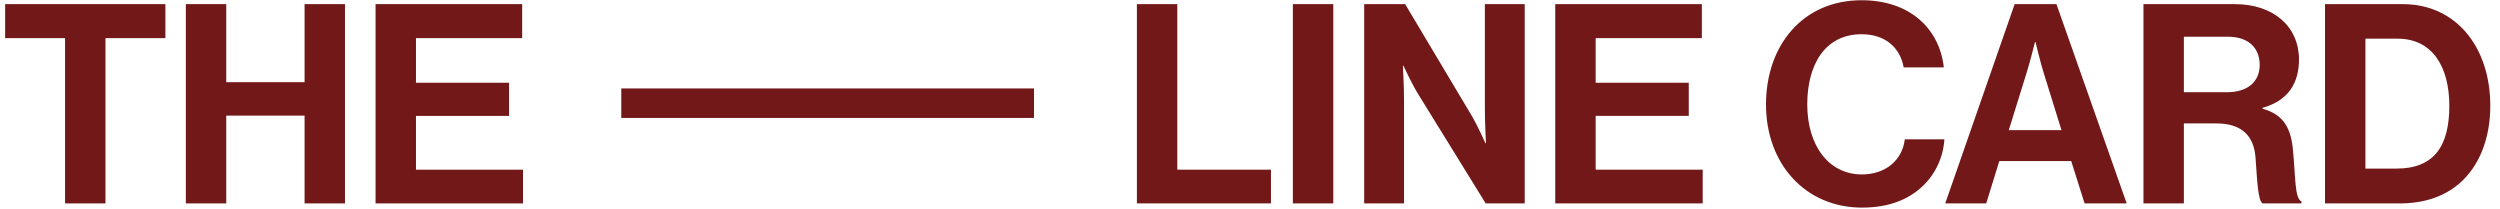 <svg width="848" height="71" viewBox="0 0 848 71" fill="none" xmlns="http://www.w3.org/2000/svg">
<path d="M1.741 12.936V1.401H56.103V12.936H35.777V69H22.068V12.936H1.741ZM63.036 69V1.401H76.745V27.873H103.312V1.401H117.021V69H103.312V39.219H76.745V69H63.036ZM127.389 69V1.401H177.119V12.936H141.098V28.063H172.675V39.313H141.098V57.56H177.402V69H127.389Z" fill="#731819"/>
<rect x="210.738" y="30" width="140" height="10" fill="#731819"/>
<path d="M385.633 69V1.401H399.342V57.56H431.109V69H385.633ZM438.54 69V1.401H452.248V69H438.54ZM462.727 69V1.401H476.625L499.127 39.124C501.301 42.811 503.854 48.579 503.854 48.579H504.043C504.043 48.579 503.665 41.582 503.665 36.855V1.401H517.184V69H503.948L480.88 31.655C478.705 28.063 476.058 22.295 476.058 22.295H475.869C475.869 22.295 476.247 29.386 476.247 34.113V69H462.727ZM527.541 69V1.401H577.271V12.936H541.25V28.063H572.828V39.313H541.25V57.56H577.555V69H527.541ZM631.55 70.418C612.546 70.418 599.027 55.764 599.027 35.437C599.027 15.394 611.506 0.078 631.455 0.078C648.095 0.078 657.927 10.005 659.346 22.863H645.731C644.502 16.055 639.397 11.612 631.455 11.612C618.975 11.612 613.019 22.012 613.019 35.437C613.019 49.24 620.204 59.167 631.55 59.167C639.586 59.167 645.259 54.346 646.109 47.255H659.535C659.156 53.211 656.604 58.978 652.066 63.233C647.433 67.582 640.91 70.418 631.55 70.418ZM659.824 69L683.366 1.401H697.547L721.372 69H707.096L702.558 54.629H678.166L673.722 69H659.824ZM687.431 24.659L681.38 44.135H699.249L693.198 24.659C692.064 21.066 690.456 14.259 690.456 14.259H690.267C690.267 14.259 688.566 21.066 687.431 24.659ZM727.062 69V1.401H758.072C771.119 1.401 779.817 8.965 779.817 20.215C779.817 28.157 776.13 34.208 767.432 36.572V36.855C773.672 38.651 776.886 42.244 777.737 50.469C778.683 60.018 778.304 67.298 780.668 68.338V69H767.526C765.825 68.244 765.636 60.68 765.068 53.4C764.501 46.026 760.341 41.866 751.832 41.866H740.771V69H727.062ZM740.771 12.463V31.277H755.33C762.799 31.277 766.487 27.401 766.487 22.012C766.487 16.528 762.988 12.463 755.709 12.463H740.771ZM788.644 69V1.401H815.022C833.08 1.401 844.709 15.961 844.709 35.91C844.709 46.877 841.022 56.52 833.931 62.477C828.92 66.636 822.397 69 813.888 69H788.644ZM802.353 57.182H812.942C825.8 57.182 830.811 49.335 830.811 35.91C830.811 22.485 824.949 13.125 813.32 13.125H802.353V57.182Z" fill="#731819"/>
</svg>
